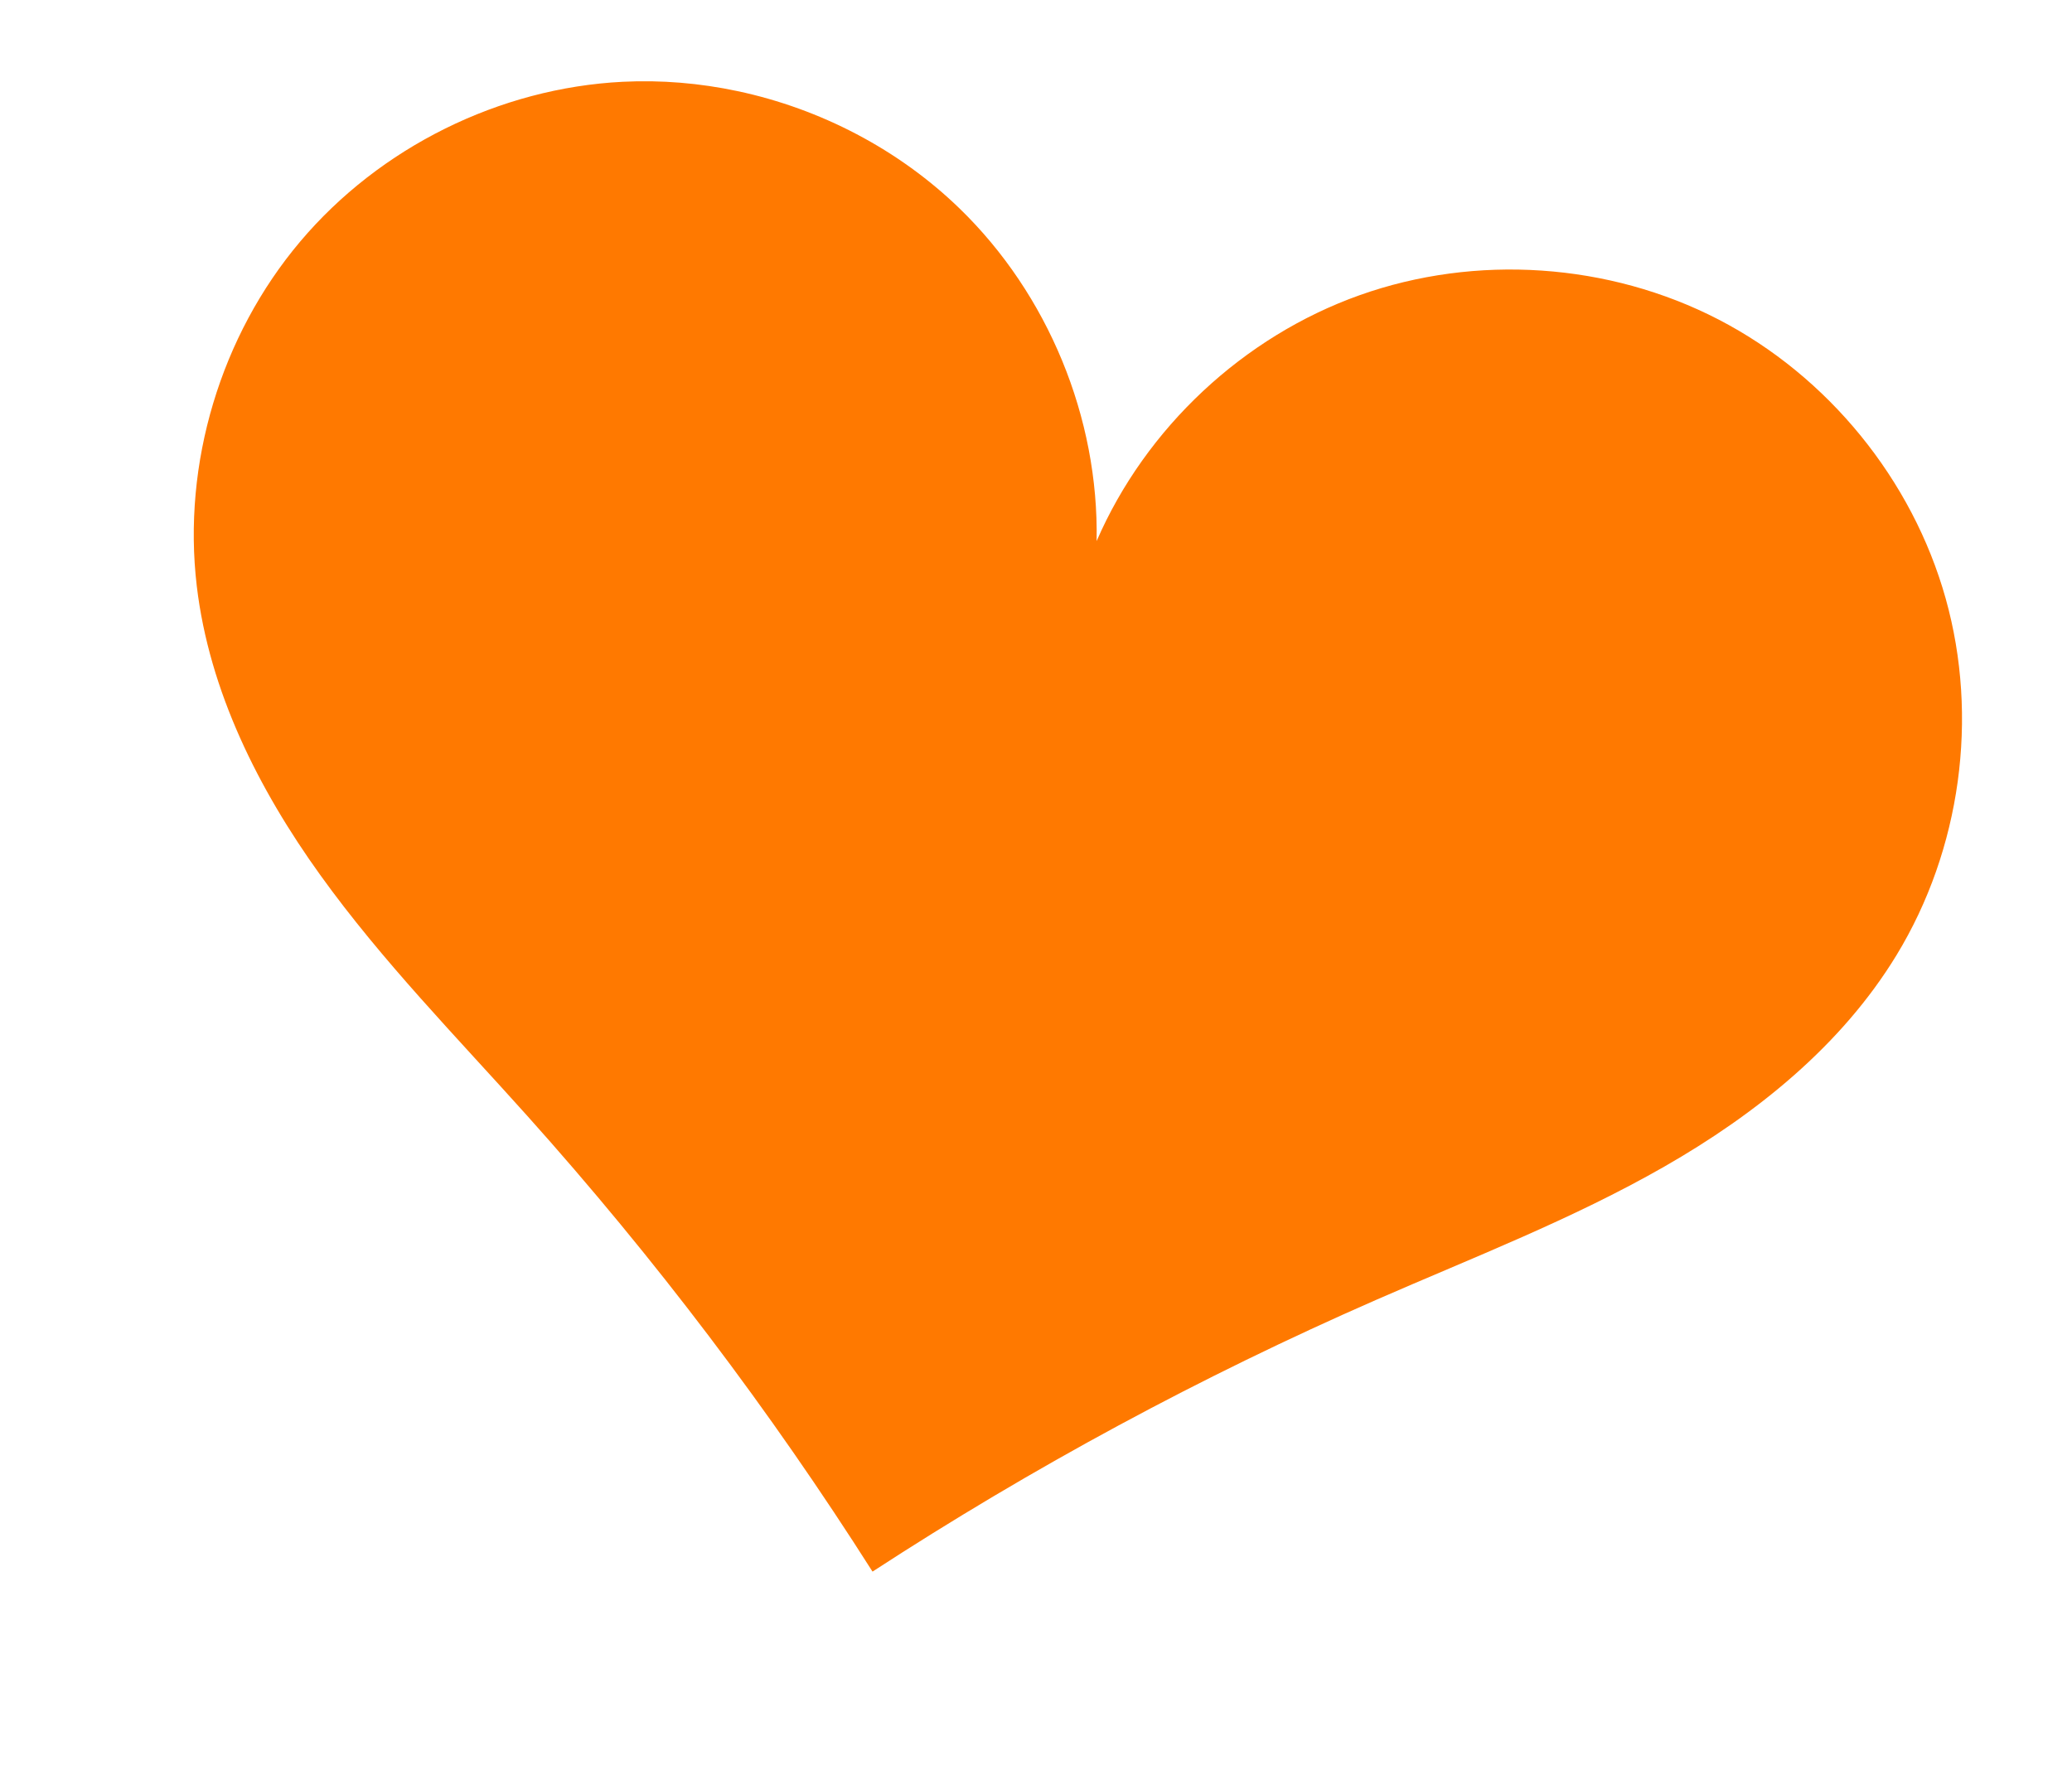 <?xml version="1.0" encoding="utf-8" ?>
<svg xmlns="http://www.w3.org/2000/svg" xmlns:xlink="http://www.w3.org/1999/xlink" width="189" height="161">
	<path fill="#FF7900" transform="matrix(0.982 0.191 -0.191 0.982 26.324 0.342)" d="M41.711 0.006C38.199 -0.055 34.676 0.326 31.264 1.169C20.342 3.867 10.665 11.256 5.181 21.084C-0.302 30.91 -1.51 43.024 1.925 53.737C4.875 62.931 10.985 70.835 18.014 77.452C25.041 84.072 33.03 89.569 40.725 95.399C54.596 105.901 67.601 117.549 79.562 130.189C92.067 118.078 105.571 107 119.891 97.106C127.835 91.617 136.057 86.469 143.369 80.158C150.684 73.85 157.135 66.218 160.485 57.159C164.391 46.607 163.717 34.451 158.67 24.398C153.622 14.343 144.281 6.544 133.488 3.376C122.695 0.207 110.616 1.716 100.93 7.448C91.248 13.177 84.102 23.045 81.676 34.036C79.739 22.953 73.034 12.784 63.611 6.642C57.133 2.419 49.438 0.141 41.711 0.006" fill-rule="evenodd"/>
</svg>
